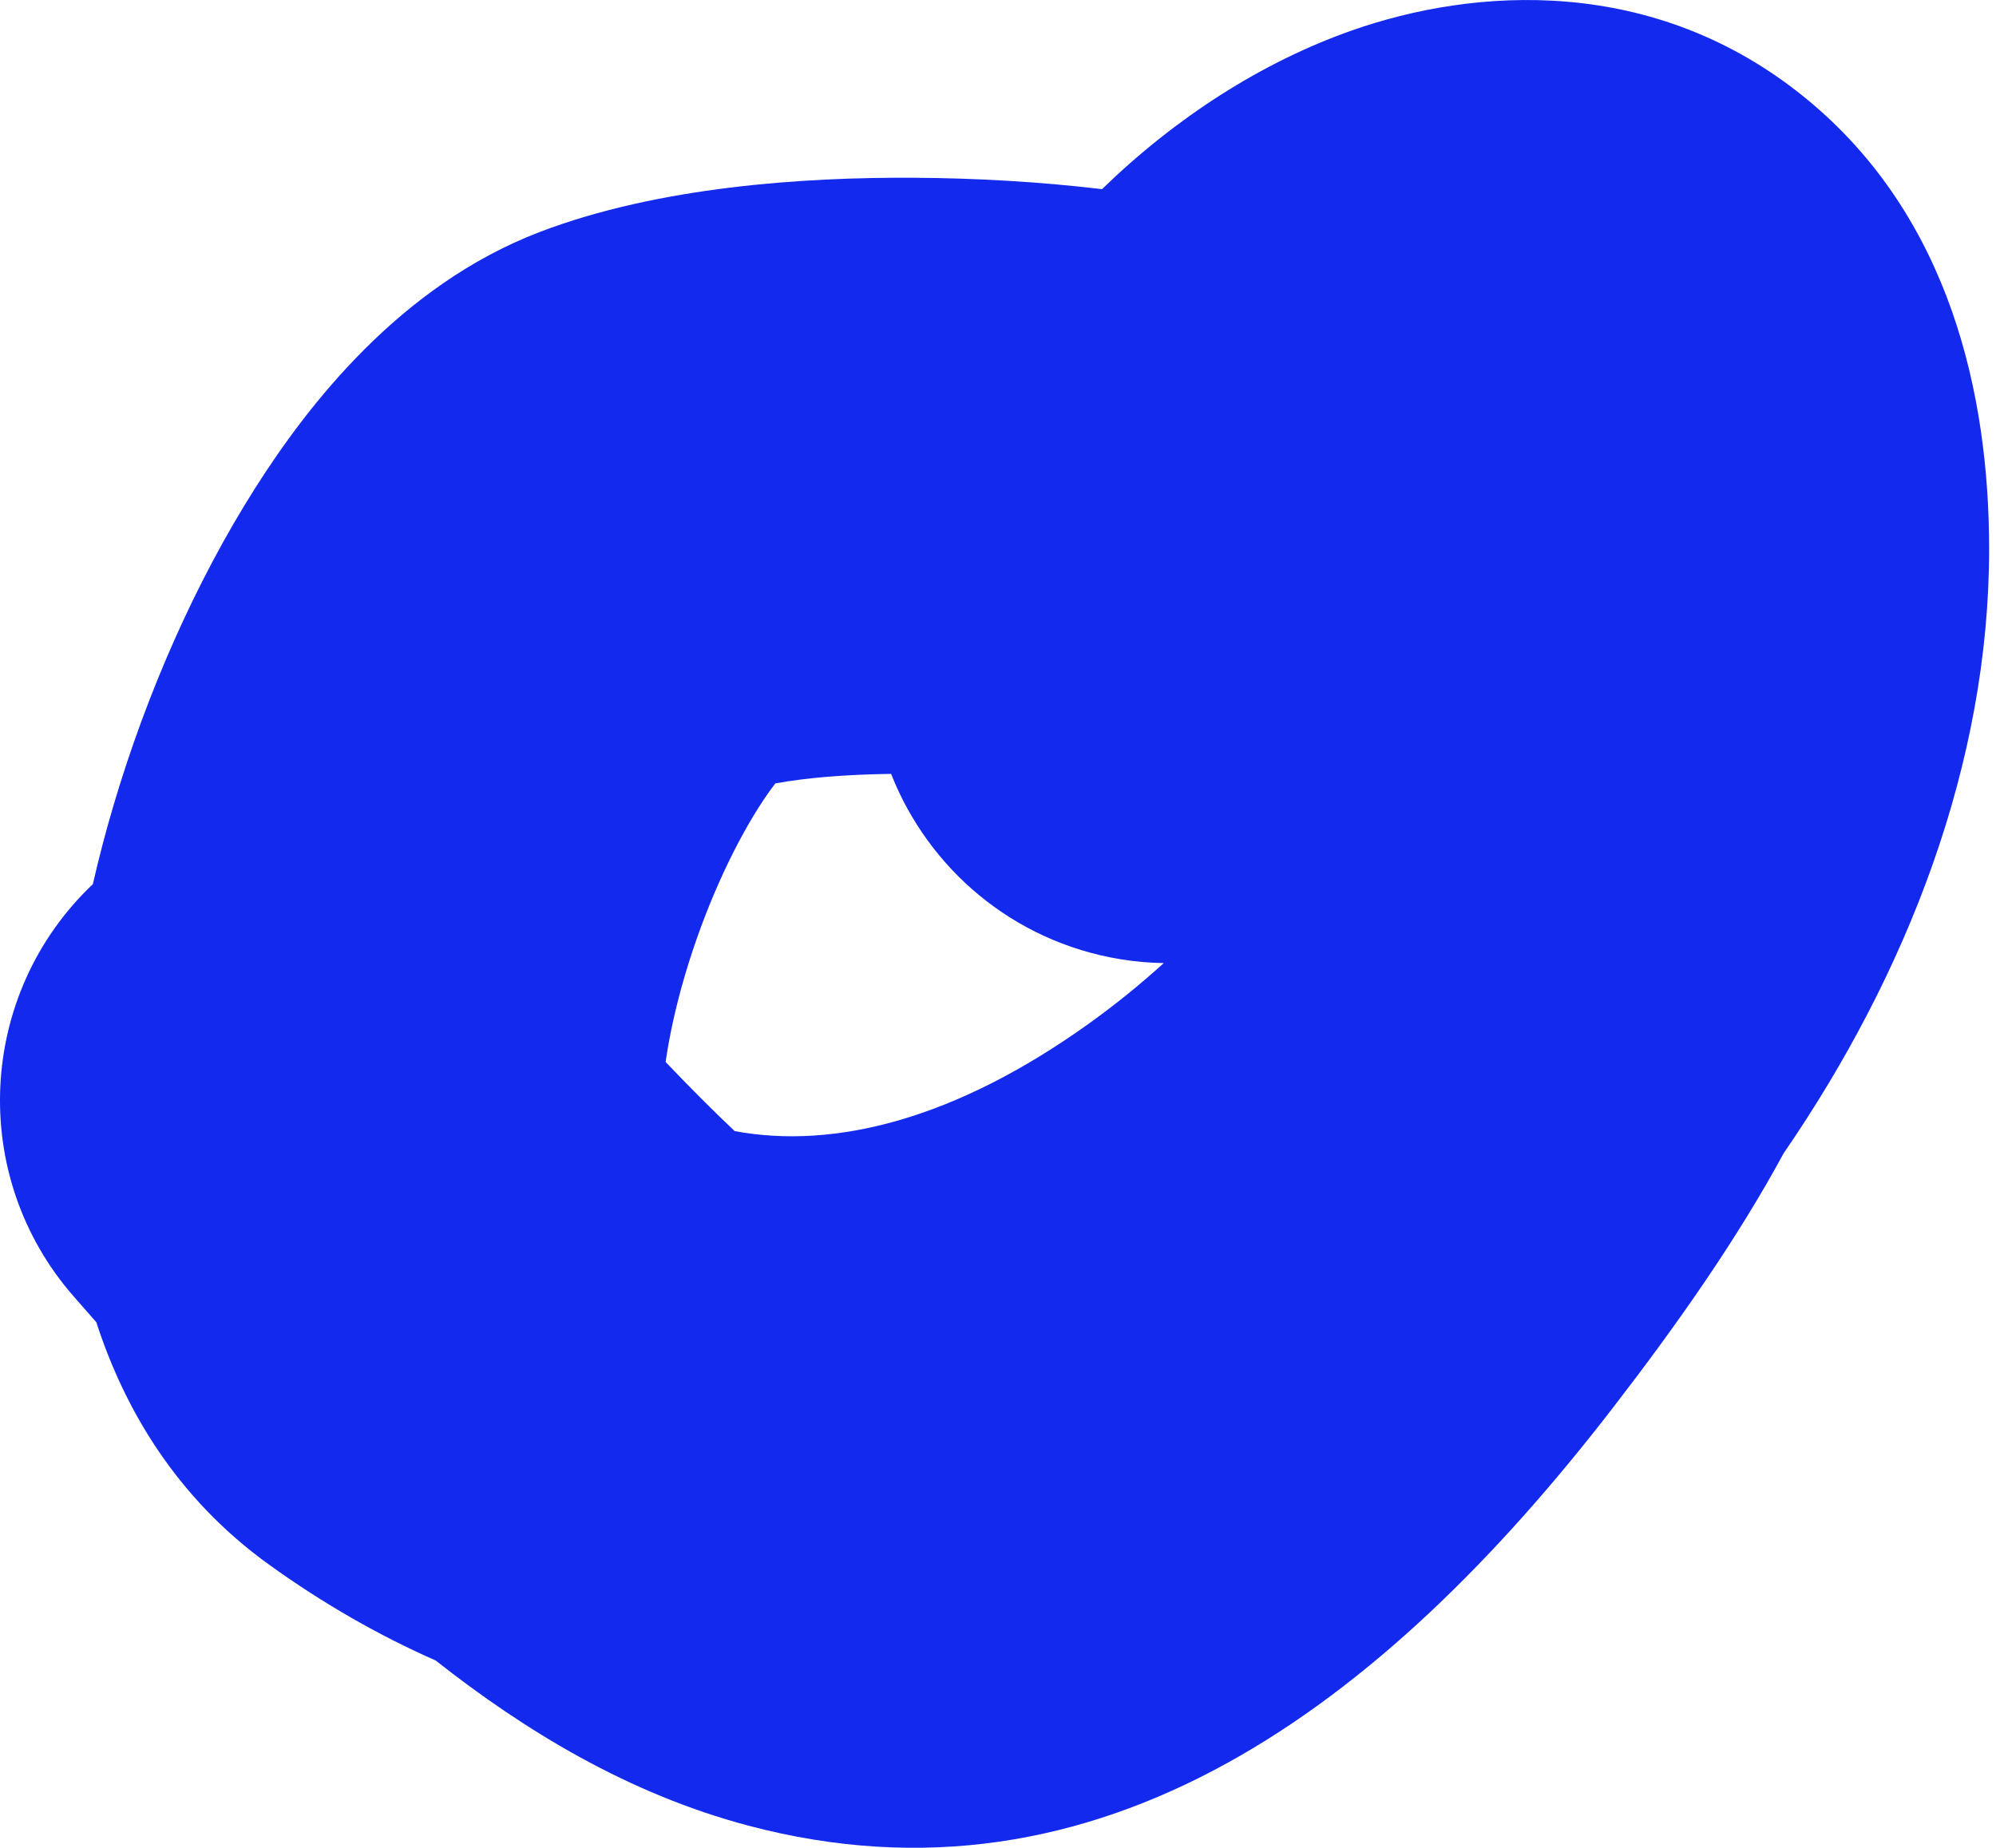 <?xml version="1.0" encoding="UTF-8"?> <svg xmlns="http://www.w3.org/2000/svg" width="27" height="25" viewBox="0 0 27 25" fill="none"> <path fill-rule="evenodd" clip-rule="evenodd" d="M24.434 1.336C26.386 2.937 26.907 5.356 26.907 7.428C26.907 10.319 25.807 13.159 24.128 15.602C23.498 16.766 22.684 17.924 21.815 19.05C18.695 23.095 14.873 25.959 10.121 24.699C8.498 24.269 7.093 23.411 5.893 22.465C5.133 22.13 4.379 21.701 3.639 21.168C2.376 20.259 1.679 19.049 1.303 17.889C1.201 17.773 1.099 17.657 0.998 17.541C-0.433 15.907 -0.306 13.443 1.256 11.962C1.34 11.595 1.434 11.238 1.536 10.894C1.981 9.389 2.643 7.876 3.456 6.597C4.157 5.494 5.405 3.863 7.303 3.138C8.904 2.526 10.872 2.396 12.36 2.405C13.188 2.409 14.066 2.459 14.907 2.559C15.909 1.586 17.073 0.839 18.287 0.412C19.93 -0.166 22.372 -0.354 24.434 1.336ZM9.938 15.303C9.64 15.021 9.33 14.71 9.004 14.368C9.053 14.025 9.138 13.624 9.269 13.182C9.529 12.303 9.901 11.493 10.263 10.923C10.35 10.786 10.426 10.679 10.488 10.599C10.591 10.58 10.712 10.561 10.852 10.544C11.2 10.501 11.61 10.476 12.054 10.47C12.556 11.746 13.695 12.734 15.146 12.976C15.346 13.009 15.545 13.027 15.742 13.03C15.425 13.318 15.085 13.594 14.723 13.853C12.927 15.139 11.293 15.555 9.938 15.303ZM10.656 10.408C10.656 10.408 10.652 10.412 10.643 10.42C10.652 10.411 10.656 10.407 10.656 10.408Z" fill="#132AEE"></path> </svg> 